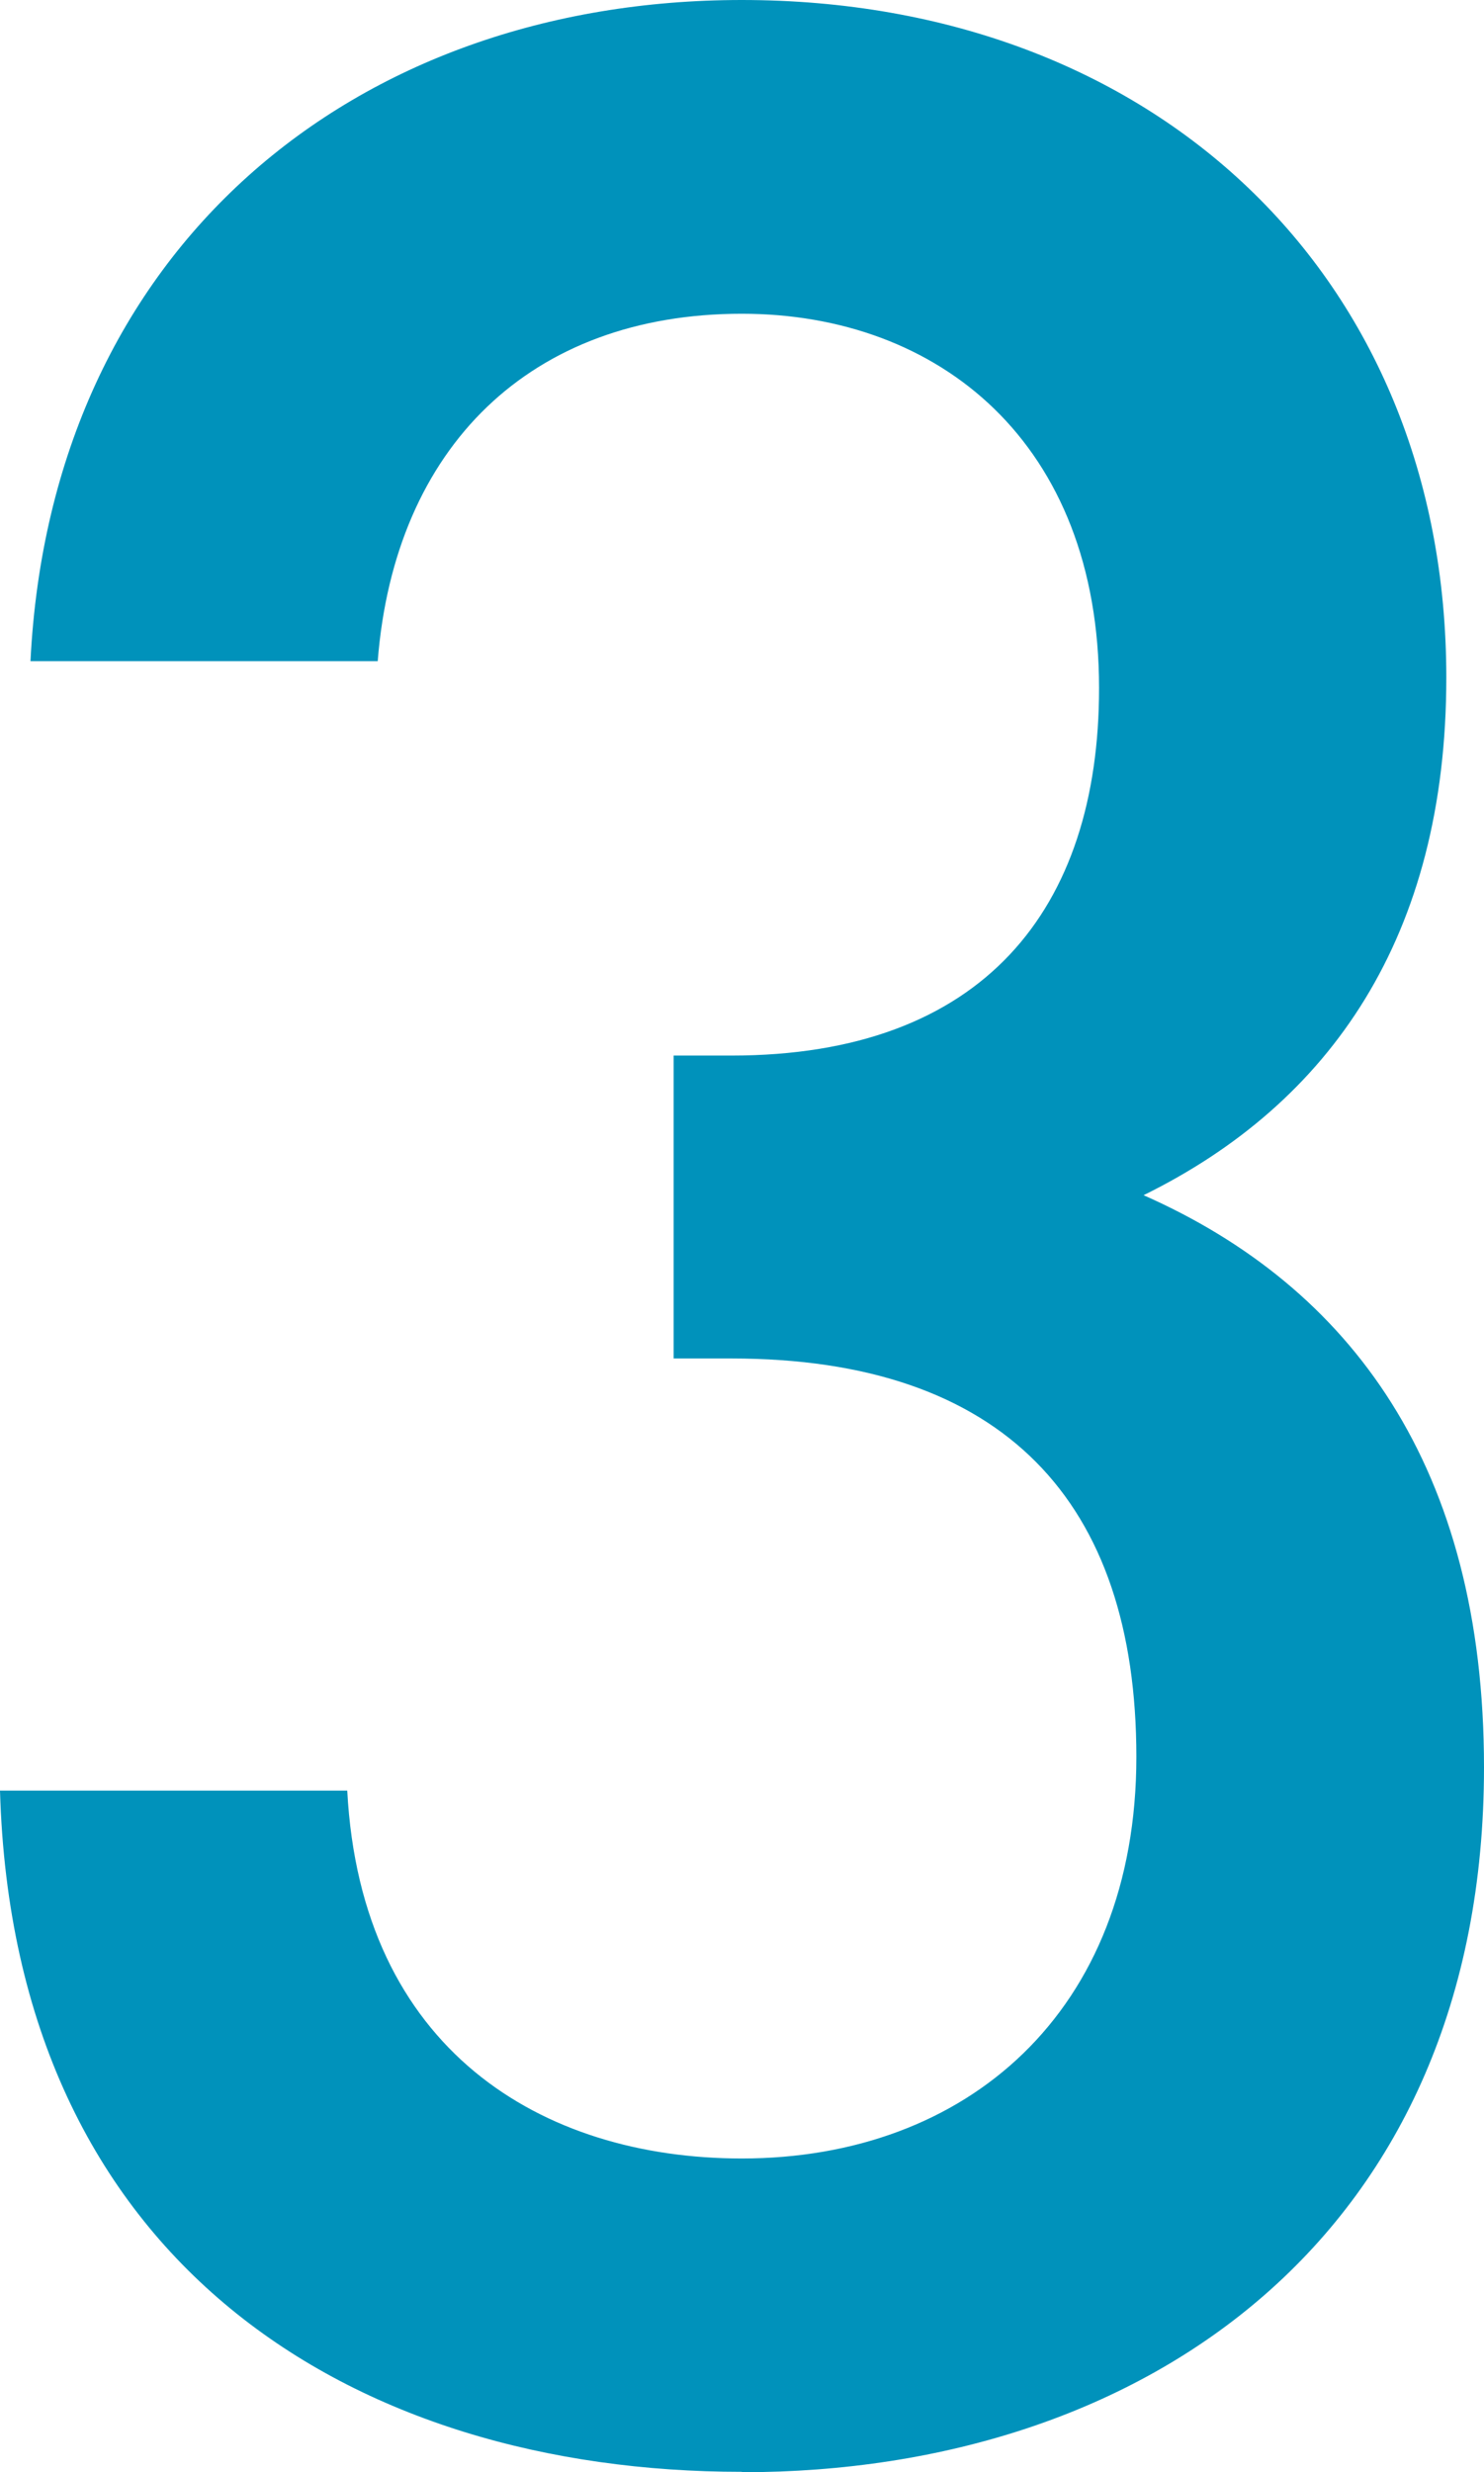 <svg xmlns="http://www.w3.org/2000/svg" width="37.01" height="61.62" viewBox="0 0 37.01 61.62"><path d="M18.5,61.61C8.83,61.61.34,56.43,0,44.63H8.66C9,51.08,13.5,53.8,18.5,53.8c5.6,0,9.84-3.65,9.84-10.01s-3.31-9.93-10.1-9.93H16.8V26.31h1.44c6.28,0,9.17-3.65,9.17-9.16,0-6.11-3.99-9.33-8.91-9.33-5.26,0-8.66,3.31-9.08,8.66H.76C1.27,6.19,8.83,0,18.5,0,28.77,0,36.07,6.87,36.07,16.89c0,6.45-2.89,10.61-7.55,12.9,5.18,2.29,8.49,6.79,8.49,14.26,0,11.62-8.4,17.57-18.5,17.57Z" fill="#0092bb"/></svg>